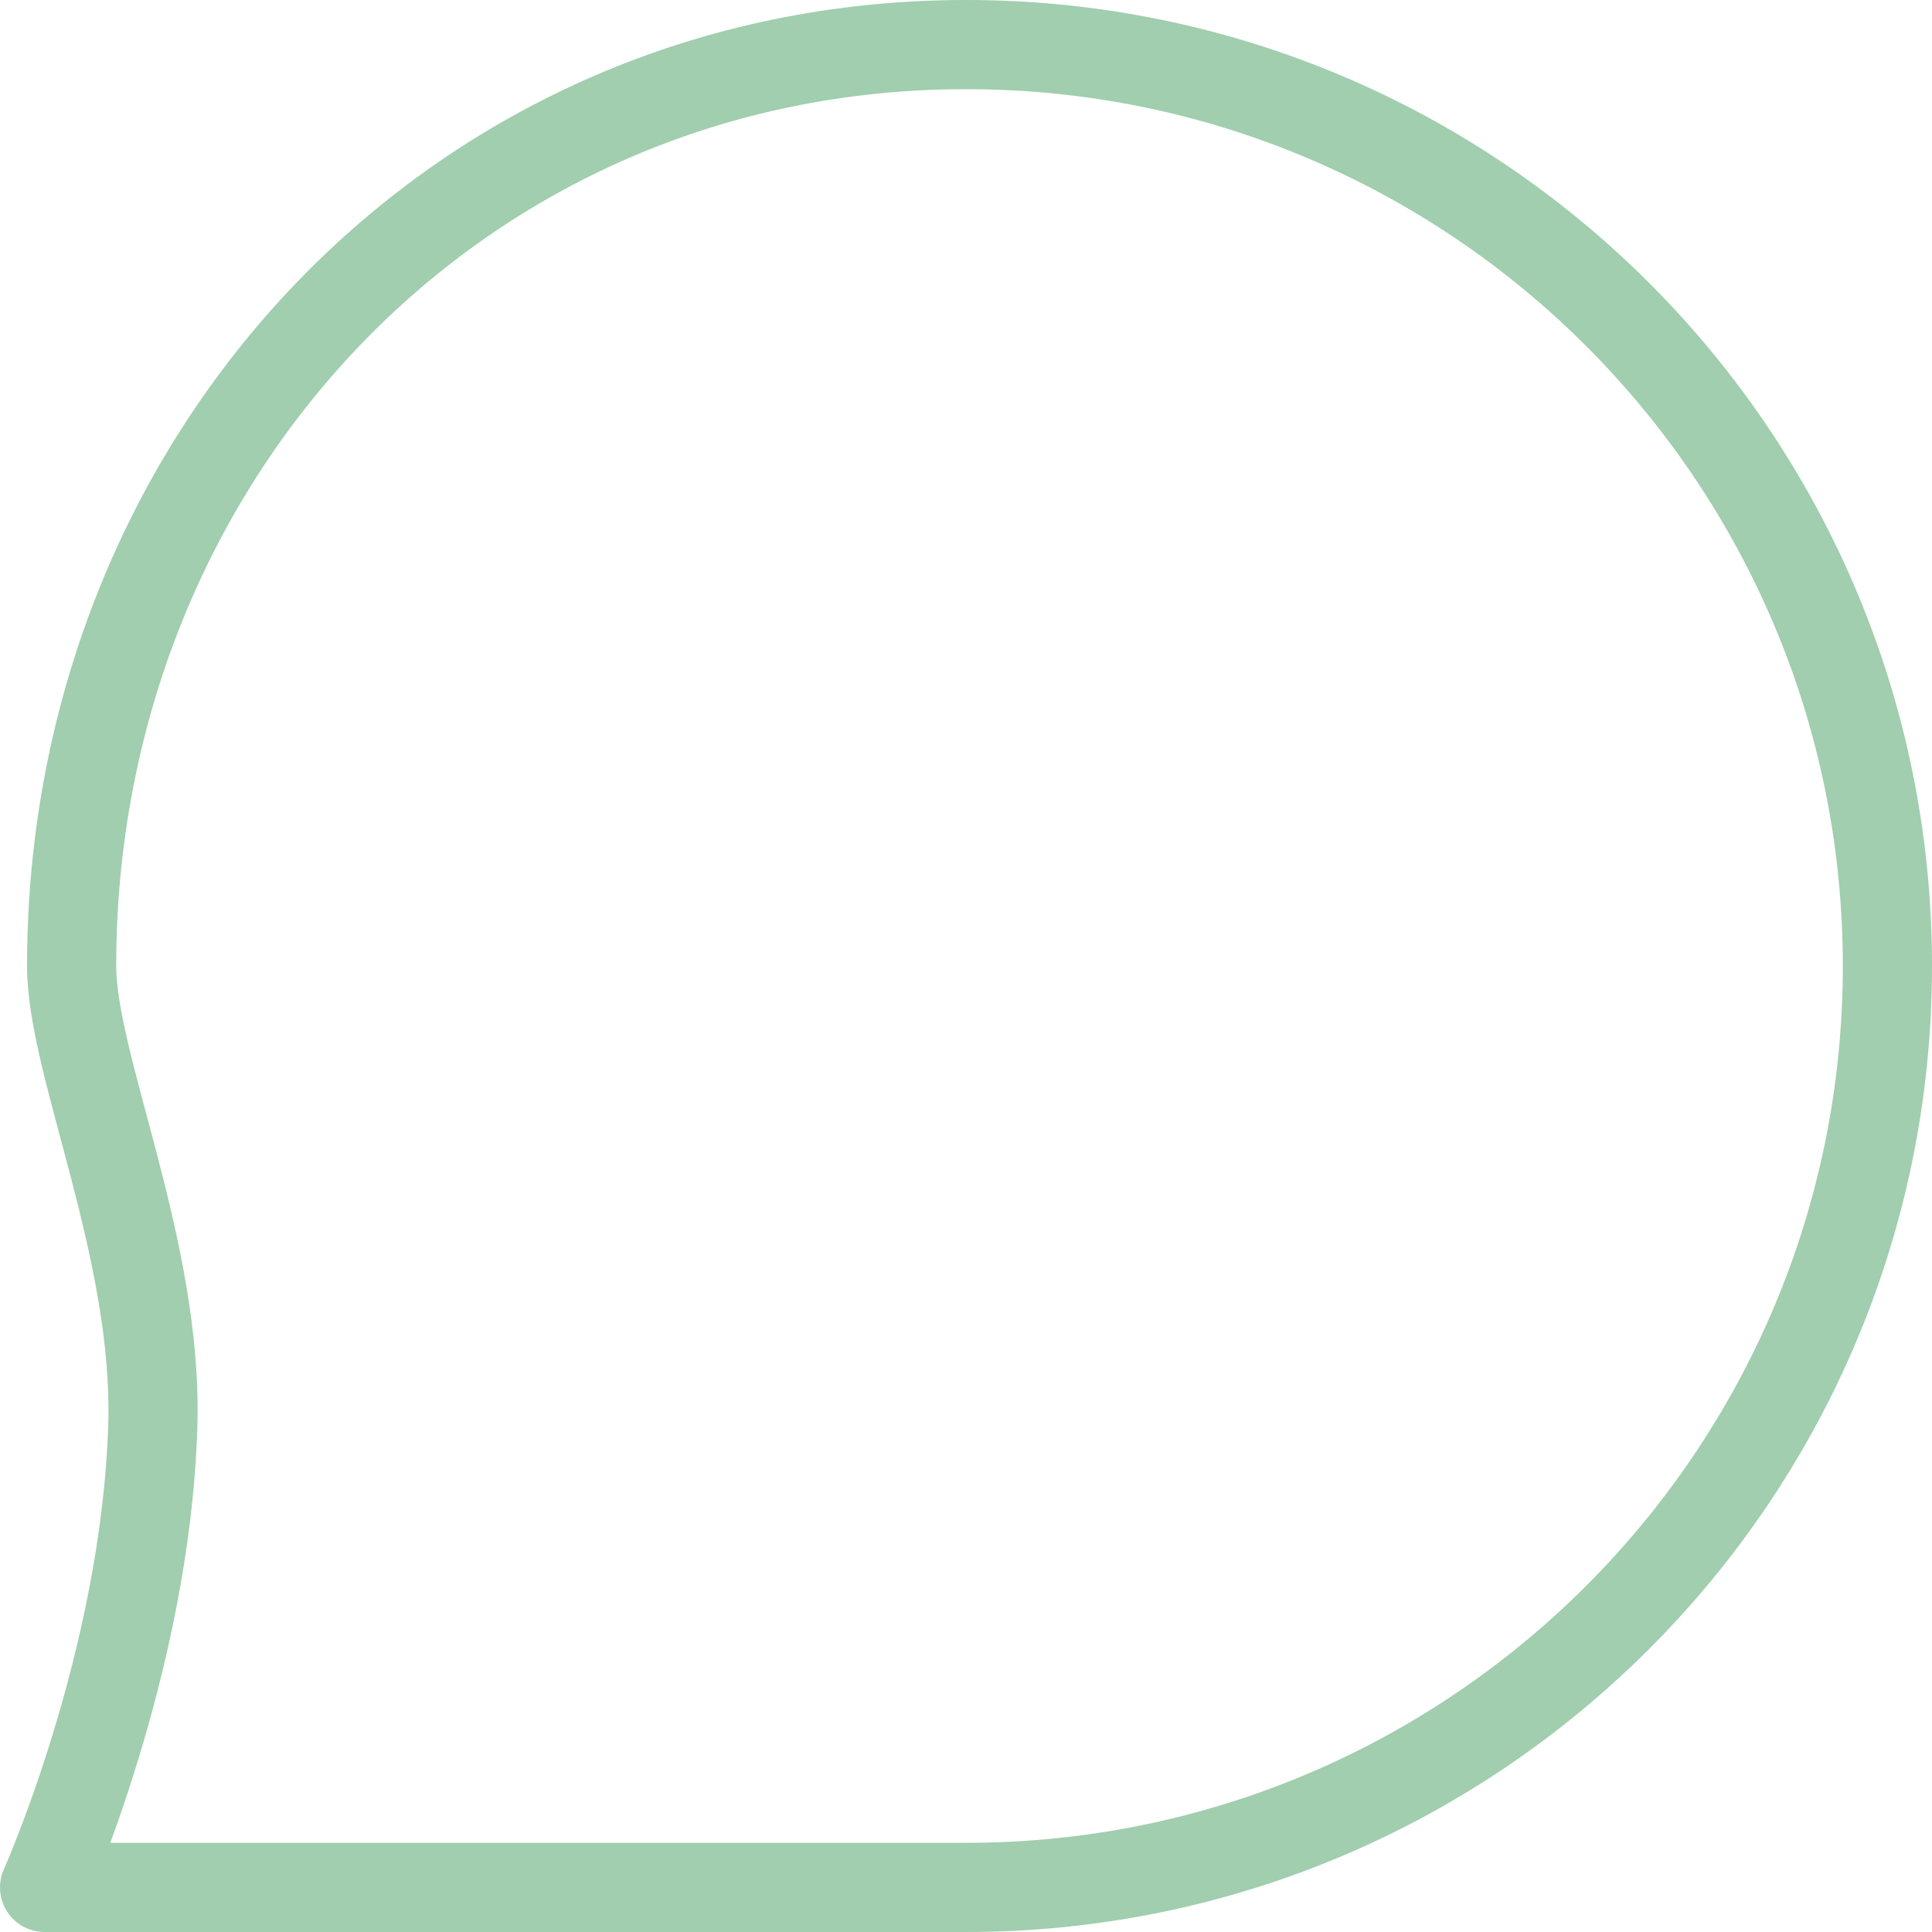 <svg width="65" height="65" viewBox="0 0 65 65" fill="none" xmlns="http://www.w3.org/2000/svg" xmlns:xlink="http://www.w3.org/1999/xlink">
	<desc>
			Created with Pixso.
	</desc>
	<defs/>
	<path id="path" d="M63.5 32.5C63.5 49.62 49.62 63.5 32.5 63.5C23.24 63.5 1.5 63.5 1.5 63.5C1.5 63.5 4.89 55.94 5.14 48C5.33 42.04 2.41 35.86 2.41 32.5C2.41 15.37 15.37 1.5 32.5 1.5C49.62 1.5 63.5 15.37 63.5 32.5Z" fill="#000000" fill-opacity="0" fill-rule="nonzero"/>
	<path id="path" d="M32.5 63.5C23.24 63.5 1.5 63.5 1.5 63.5C1.5 63.5 4.89 55.94 5.14 48C5.33 42.04 2.41 35.86 2.41 32.5C2.41 15.37 15.37 1.5 32.5 1.5C49.62 1.5 63.5 15.37 63.5 32.5C63.5 49.62 49.62 63.5 32.5 63.5Z" stroke="#A0CEAE" stroke-opacity="1" stroke-width="3" stroke-linejoin="round"/>
</svg>
